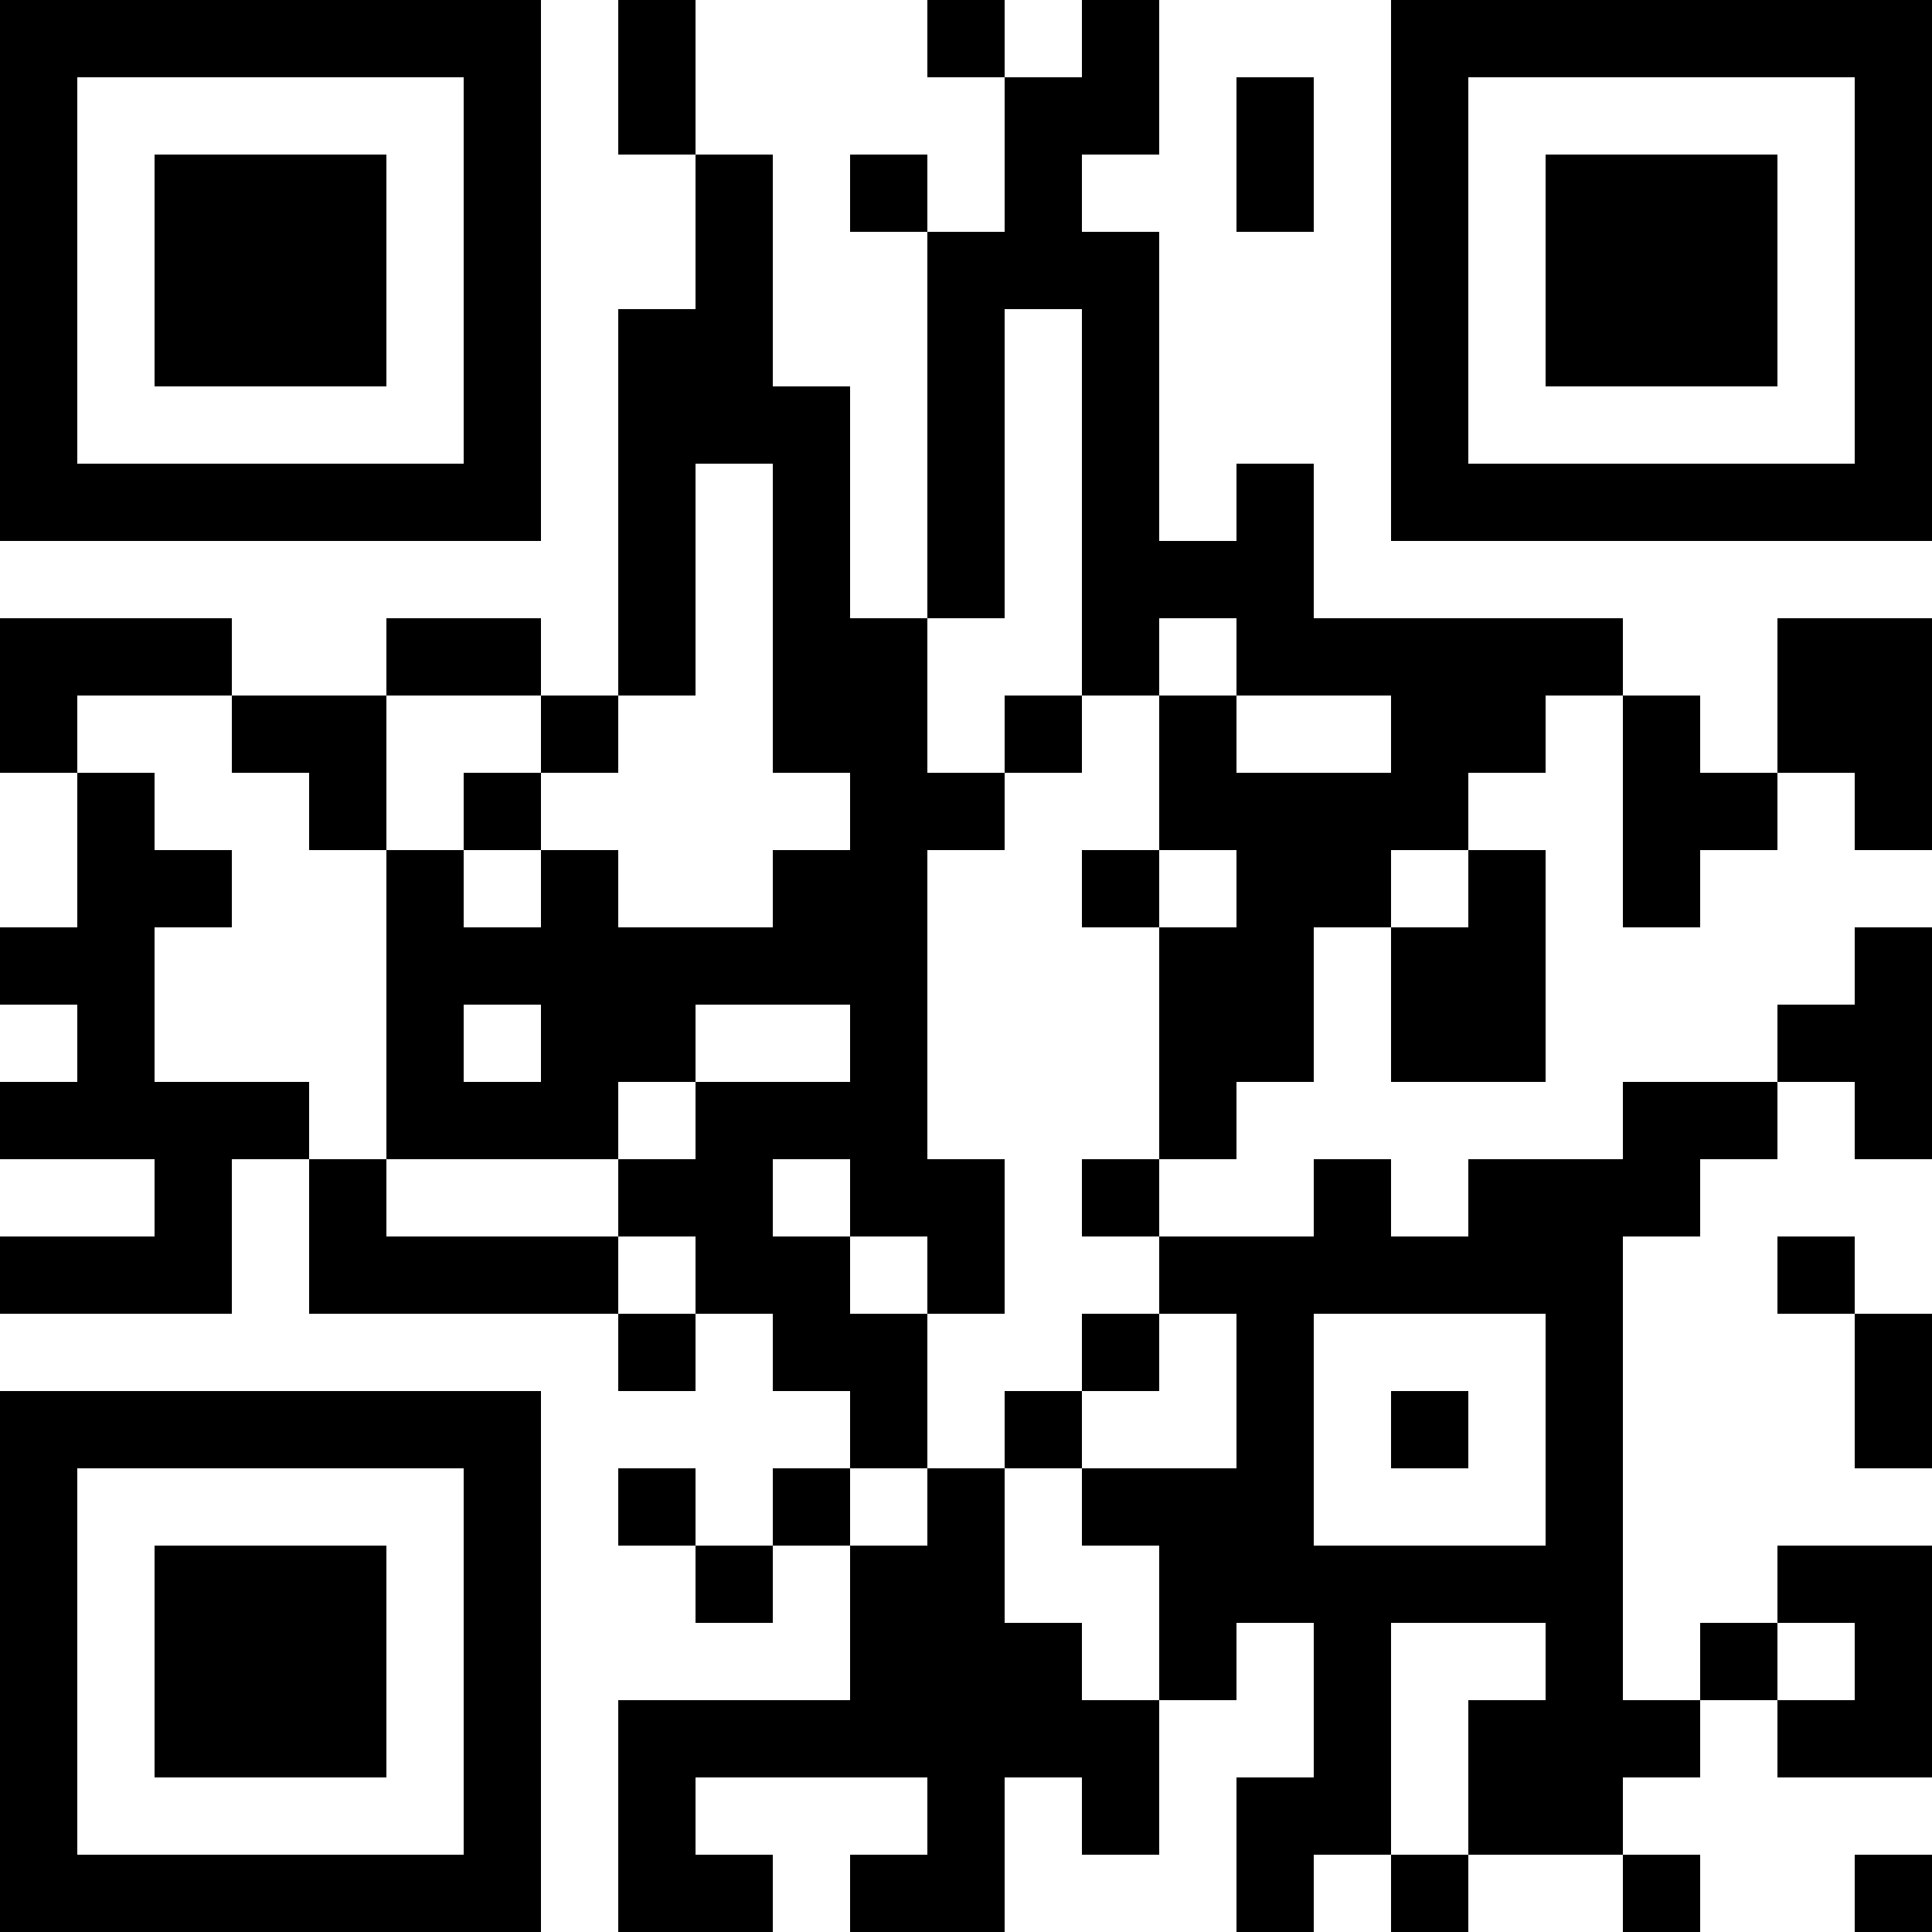 <?xml version="1.0" encoding="UTF-8"?>
<svg xmlns="http://www.w3.org/2000/svg" version="1.1" width="100" height="100" viewBox="0 0 100 100"><rect x="0" y="0" width="100" height="100" fill="#ffffff"/><g transform="scale(4)"><g transform="translate(0,0)"><path fill-rule="evenodd" d="M8 0L8 2L9 2L9 4L8 4L8 9L7 9L7 8L5 8L5 9L3 9L3 8L0 8L0 10L1 10L1 12L0 12L0 13L1 13L1 14L0 14L0 15L2 15L2 16L0 16L0 17L3 17L3 15L4 15L4 17L8 17L8 18L9 18L9 17L10 17L10 18L11 18L11 19L10 19L10 20L9 20L9 19L8 19L8 20L9 20L9 21L10 21L10 20L11 20L11 22L8 22L8 25L10 25L10 24L9 24L9 23L12 23L12 24L11 24L11 25L13 25L13 23L14 23L14 24L15 24L15 22L16 22L16 21L17 21L17 23L16 23L16 25L17 25L17 24L18 24L18 25L19 25L19 24L21 24L21 25L22 25L22 24L21 24L21 23L22 23L22 22L23 22L23 23L25 23L25 20L23 20L23 21L22 21L22 22L21 22L21 16L22 16L22 15L23 15L23 14L24 14L24 15L25 15L25 12L24 12L24 13L23 13L23 14L21 14L21 15L19 15L19 16L18 16L18 15L17 15L17 16L15 16L15 15L16 15L16 14L17 14L17 12L18 12L18 14L20 14L20 11L19 11L19 10L20 10L20 9L21 9L21 12L22 12L22 11L23 11L23 10L24 10L24 11L25 11L25 8L23 8L23 10L22 10L22 9L21 9L21 8L17 8L17 6L16 6L16 7L15 7L15 3L14 3L14 2L15 2L15 0L14 0L14 1L13 1L13 0L12 0L12 1L13 1L13 3L12 3L12 2L11 2L11 3L12 3L12 8L11 8L11 5L10 5L10 2L9 2L9 0ZM16 1L16 3L17 3L17 1ZM13 4L13 8L12 8L12 10L13 10L13 11L12 11L12 15L13 15L13 17L12 17L12 16L11 16L11 15L10 15L10 16L11 16L11 17L12 17L12 19L11 19L11 20L12 20L12 19L13 19L13 21L14 21L14 22L15 22L15 20L14 20L14 19L16 19L16 17L15 17L15 16L14 16L14 15L15 15L15 12L16 12L16 11L15 11L15 9L16 9L16 10L18 10L18 9L16 9L16 8L15 8L15 9L14 9L14 4ZM9 6L9 9L8 9L8 10L7 10L7 9L5 9L5 11L4 11L4 10L3 10L3 9L1 9L1 10L2 10L2 11L3 11L3 12L2 12L2 14L4 14L4 15L5 15L5 16L8 16L8 17L9 17L9 16L8 16L8 15L9 15L9 14L11 14L11 13L9 13L9 14L8 14L8 15L5 15L5 11L6 11L6 12L7 12L7 11L8 11L8 12L10 12L10 11L11 11L11 10L10 10L10 6ZM13 9L13 10L14 10L14 9ZM6 10L6 11L7 11L7 10ZM14 11L14 12L15 12L15 11ZM18 11L18 12L19 12L19 11ZM6 13L6 14L7 14L7 13ZM23 16L23 17L24 17L24 19L25 19L25 17L24 17L24 16ZM14 17L14 18L13 18L13 19L14 19L14 18L15 18L15 17ZM17 17L17 20L20 20L20 17ZM18 18L18 19L19 19L19 18ZM18 21L18 24L19 24L19 22L20 22L20 21ZM23 21L23 22L24 22L24 21ZM24 24L24 25L25 25L25 24ZM0 0L0 7L7 7L7 0ZM1 1L1 6L6 6L6 1ZM2 2L2 5L5 5L5 2ZM18 0L18 7L25 7L25 0ZM19 1L19 6L24 6L24 1ZM20 2L20 5L23 5L23 2ZM0 18L0 25L7 25L7 18ZM1 19L1 24L6 24L6 19ZM2 20L2 23L5 23L5 20Z" fill="#000000"/></g></g></svg>
